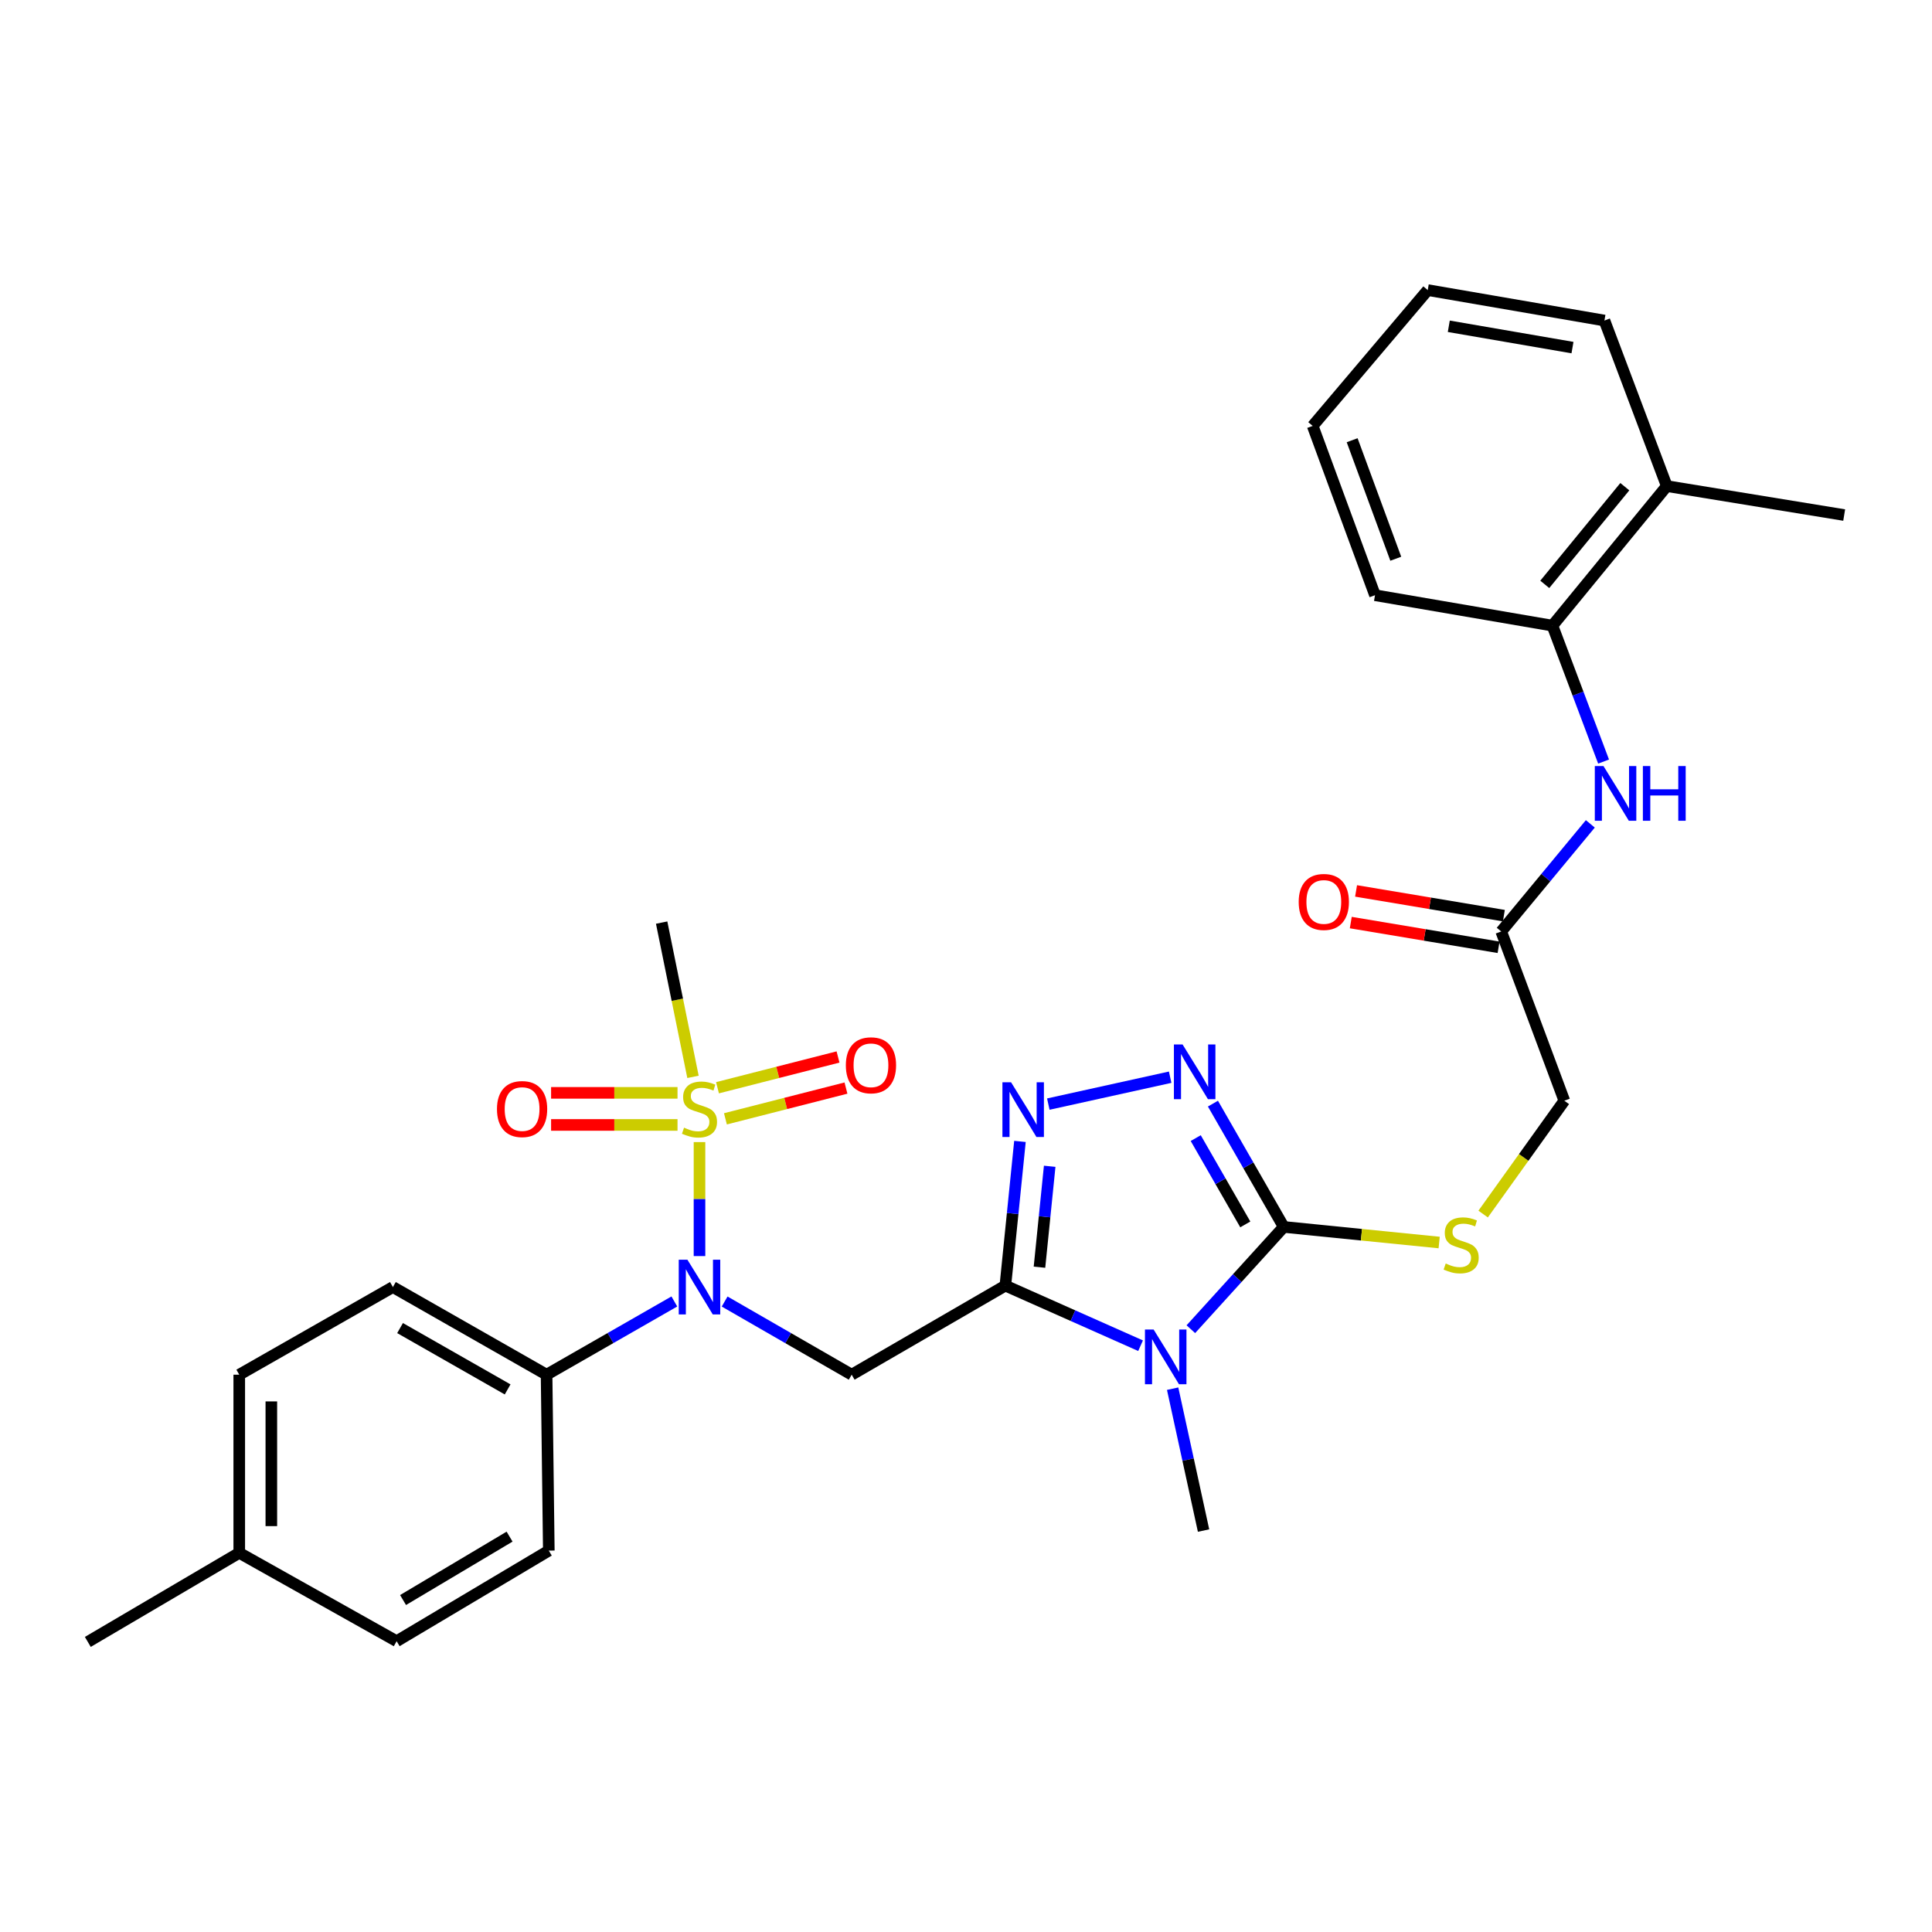 <?xml version='1.0' encoding='iso-8859-1'?>
<svg version='1.1' baseProfile='full'
              xmlns='http://www.w3.org/2000/svg'
                      xmlns:rdkit='http://www.rdkit.org/xml'
                      xmlns:xlink='http://www.w3.org/1999/xlink'
                  xml:space='preserve'
width='1000px' height='1000px' viewBox='0 0 1000 1000'>
<!-- END OF HEADER -->
<rect style='opacity:1.0;fill:#FFFFFF;stroke:none' width='1000' height='1000' x='0' y='0'> </rect>
<path class='bond-0' d='M 520.373,665.429 L 555.366,680.983' style='fill:none;fill-rule:evenodd;stroke:#000000;stroke-width:6px;stroke-linecap:butt;stroke-linejoin:miter;stroke-opacity:1' />
<path class='bond-0' d='M 555.366,680.983 L 590.358,696.536' style='fill:none;fill-rule:evenodd;stroke:#0000FF;stroke-width:6px;stroke-linecap:butt;stroke-linejoin:miter;stroke-opacity:1' />
<path class='bond-3' d='M 520.373,665.429 L 524.15,628.114' style='fill:none;fill-rule:evenodd;stroke:#000000;stroke-width:6px;stroke-linecap:butt;stroke-linejoin:miter;stroke-opacity:1' />
<path class='bond-3' d='M 524.15,628.114 L 527.926,590.799' style='fill:none;fill-rule:evenodd;stroke:#0000FF;stroke-width:6px;stroke-linecap:butt;stroke-linejoin:miter;stroke-opacity:1' />
<path class='bond-3' d='M 538.03,655.907 L 540.674,629.787' style='fill:none;fill-rule:evenodd;stroke:#000000;stroke-width:6px;stroke-linecap:butt;stroke-linejoin:miter;stroke-opacity:1' />
<path class='bond-3' d='M 540.674,629.787 L 543.317,603.666' style='fill:none;fill-rule:evenodd;stroke:#0000FF;stroke-width:6px;stroke-linecap:butt;stroke-linejoin:miter;stroke-opacity:1' />
<path class='bond-4' d='M 520.373,665.429 L 440.828,711.536' style='fill:none;fill-rule:evenodd;stroke:#000000;stroke-width:6px;stroke-linecap:butt;stroke-linejoin:miter;stroke-opacity:1' />
<path class='bond-2' d='M 616.381,687.992 L 640.421,661.523' style='fill:none;fill-rule:evenodd;stroke:#0000FF;stroke-width:6px;stroke-linecap:butt;stroke-linejoin:miter;stroke-opacity:1' />
<path class='bond-2' d='M 640.421,661.523 L 664.461,635.054' style='fill:none;fill-rule:evenodd;stroke:#000000;stroke-width:6px;stroke-linecap:butt;stroke-linejoin:miter;stroke-opacity:1' />
<path class='bond-19' d='M 606.956,718.779 L 614.957,755.498' style='fill:none;fill-rule:evenodd;stroke:#0000FF;stroke-width:6px;stroke-linecap:butt;stroke-linejoin:miter;stroke-opacity:1' />
<path class='bond-19' d='M 614.957,755.498 L 622.958,792.216' style='fill:none;fill-rule:evenodd;stroke:#000000;stroke-width:6px;stroke-linecap:butt;stroke-linejoin:miter;stroke-opacity:1' />
<path class='bond-1' d='M 362.058,591.148 L 362.058,620.645' style='fill:none;fill-rule:evenodd;stroke:#CCCC00;stroke-width:6px;stroke-linecap:butt;stroke-linejoin:miter;stroke-opacity:1' />
<path class='bond-1' d='M 362.058,620.645 L 362.058,650.141' style='fill:none;fill-rule:evenodd;stroke:#0000FF;stroke-width:6px;stroke-linecap:butt;stroke-linejoin:miter;stroke-opacity:1' />
<path class='bond-10' d='M 350.682,565.659 L 317.962,565.659' style='fill:none;fill-rule:evenodd;stroke:#CCCC00;stroke-width:6px;stroke-linecap:butt;stroke-linejoin:miter;stroke-opacity:1' />
<path class='bond-10' d='M 317.962,565.659 L 285.243,565.659' style='fill:none;fill-rule:evenodd;stroke:#FF0000;stroke-width:6px;stroke-linecap:butt;stroke-linejoin:miter;stroke-opacity:1' />
<path class='bond-10' d='M 350.682,582.267 L 317.962,582.267' style='fill:none;fill-rule:evenodd;stroke:#CCCC00;stroke-width:6px;stroke-linecap:butt;stroke-linejoin:miter;stroke-opacity:1' />
<path class='bond-10' d='M 317.962,582.267 L 285.243,582.267' style='fill:none;fill-rule:evenodd;stroke:#FF0000;stroke-width:6px;stroke-linecap:butt;stroke-linejoin:miter;stroke-opacity:1' />
<path class='bond-11' d='M 375.481,579.107 L 406.675,571.146' style='fill:none;fill-rule:evenodd;stroke:#CCCC00;stroke-width:6px;stroke-linecap:butt;stroke-linejoin:miter;stroke-opacity:1' />
<path class='bond-11' d='M 406.675,571.146 L 437.868,563.185' style='fill:none;fill-rule:evenodd;stroke:#FF0000;stroke-width:6px;stroke-linecap:butt;stroke-linejoin:miter;stroke-opacity:1' />
<path class='bond-11' d='M 371.374,563.015 L 402.568,555.053' style='fill:none;fill-rule:evenodd;stroke:#CCCC00;stroke-width:6px;stroke-linecap:butt;stroke-linejoin:miter;stroke-opacity:1' />
<path class='bond-11' d='M 402.568,555.053 L 433.761,547.092' style='fill:none;fill-rule:evenodd;stroke:#FF0000;stroke-width:6px;stroke-linecap:butt;stroke-linejoin:miter;stroke-opacity:1' />
<path class='bond-20' d='M 358.69,557.383 L 350.579,517.458' style='fill:none;fill-rule:evenodd;stroke:#CCCC00;stroke-width:6px;stroke-linecap:butt;stroke-linejoin:miter;stroke-opacity:1' />
<path class='bond-20' d='M 350.579,517.458 L 342.469,477.532' style='fill:none;fill-rule:evenodd;stroke:#000000;stroke-width:6px;stroke-linecap:butt;stroke-linejoin:miter;stroke-opacity:1' />
<path class='bond-8' d='M 664.461,635.054 L 704.685,639.092' style='fill:none;fill-rule:evenodd;stroke:#000000;stroke-width:6px;stroke-linecap:butt;stroke-linejoin:miter;stroke-opacity:1' />
<path class='bond-8' d='M 704.685,639.092 L 744.909,643.129' style='fill:none;fill-rule:evenodd;stroke:#CCCC00;stroke-width:6px;stroke-linecap:butt;stroke-linejoin:miter;stroke-opacity:1' />
<path class='bond-30' d='M 664.461,635.054 L 646.137,603.145' style='fill:none;fill-rule:evenodd;stroke:#000000;stroke-width:6px;stroke-linecap:butt;stroke-linejoin:miter;stroke-opacity:1' />
<path class='bond-30' d='M 646.137,603.145 L 627.814,571.236' style='fill:none;fill-rule:evenodd;stroke:#0000FF;stroke-width:6px;stroke-linecap:butt;stroke-linejoin:miter;stroke-opacity:1' />
<path class='bond-30' d='M 644.561,633.752 L 631.735,611.416' style='fill:none;fill-rule:evenodd;stroke:#000000;stroke-width:6px;stroke-linecap:butt;stroke-linejoin:miter;stroke-opacity:1' />
<path class='bond-30' d='M 631.735,611.416 L 618.908,589.08' style='fill:none;fill-rule:evenodd;stroke:#0000FF;stroke-width:6px;stroke-linecap:butt;stroke-linejoin:miter;stroke-opacity:1' />
<path class='bond-5' d='M 542.603,571.479 L 605.674,557.56' style='fill:none;fill-rule:evenodd;stroke:#0000FF;stroke-width:6px;stroke-linecap:butt;stroke-linejoin:miter;stroke-opacity:1' />
<path class='bond-6' d='M 440.828,711.536 L 407.949,692.603' style='fill:none;fill-rule:evenodd;stroke:#000000;stroke-width:6px;stroke-linecap:butt;stroke-linejoin:miter;stroke-opacity:1' />
<path class='bond-6' d='M 407.949,692.603 L 375.07,673.67' style='fill:none;fill-rule:evenodd;stroke:#0000FF;stroke-width:6px;stroke-linecap:butt;stroke-linejoin:miter;stroke-opacity:1' />
<path class='bond-13' d='M 349.037,673.639 L 315.973,692.587' style='fill:none;fill-rule:evenodd;stroke:#0000FF;stroke-width:6px;stroke-linecap:butt;stroke-linejoin:miter;stroke-opacity:1' />
<path class='bond-13' d='M 315.973,692.587 L 282.909,711.536' style='fill:none;fill-rule:evenodd;stroke:#000000;stroke-width:6px;stroke-linecap:butt;stroke-linejoin:miter;stroke-opacity:1' />
<path class='bond-7' d='M 823.151,426.435 L 800.09,454.281' style='fill:none;fill-rule:evenodd;stroke:#0000FF;stroke-width:6px;stroke-linecap:butt;stroke-linejoin:miter;stroke-opacity:1' />
<path class='bond-7' d='M 800.09,454.281 L 777.029,482.127' style='fill:none;fill-rule:evenodd;stroke:#000000;stroke-width:6px;stroke-linecap:butt;stroke-linejoin:miter;stroke-opacity:1' />
<path class='bond-12' d='M 830.01,394.186 L 816.774,359.008' style='fill:none;fill-rule:evenodd;stroke:#0000FF;stroke-width:6px;stroke-linecap:butt;stroke-linejoin:miter;stroke-opacity:1' />
<path class='bond-12' d='M 816.774,359.008 L 803.538,323.831' style='fill:none;fill-rule:evenodd;stroke:#000000;stroke-width:6px;stroke-linecap:butt;stroke-linejoin:miter;stroke-opacity:1' />
<path class='bond-16' d='M 767.668,628.396 L 788.68,599.062' style='fill:none;fill-rule:evenodd;stroke:#CCCC00;stroke-width:6px;stroke-linecap:butt;stroke-linejoin:miter;stroke-opacity:1' />
<path class='bond-16' d='M 788.68,599.062 L 809.692,569.728' style='fill:none;fill-rule:evenodd;stroke:#000000;stroke-width:6px;stroke-linecap:butt;stroke-linejoin:miter;stroke-opacity:1' />
<path class='bond-9' d='M 777.029,482.127 L 809.692,569.728' style='fill:none;fill-rule:evenodd;stroke:#000000;stroke-width:6px;stroke-linecap:butt;stroke-linejoin:miter;stroke-opacity:1' />
<path class='bond-14' d='M 778.399,473.937 L 740.15,467.538' style='fill:none;fill-rule:evenodd;stroke:#000000;stroke-width:6px;stroke-linecap:butt;stroke-linejoin:miter;stroke-opacity:1' />
<path class='bond-14' d='M 740.15,467.538 L 701.9,461.139' style='fill:none;fill-rule:evenodd;stroke:#FF0000;stroke-width:6px;stroke-linecap:butt;stroke-linejoin:miter;stroke-opacity:1' />
<path class='bond-14' d='M 775.659,490.318 L 737.409,483.919' style='fill:none;fill-rule:evenodd;stroke:#000000;stroke-width:6px;stroke-linecap:butt;stroke-linejoin:miter;stroke-opacity:1' />
<path class='bond-14' d='M 737.409,483.919 L 699.16,477.519' style='fill:none;fill-rule:evenodd;stroke:#FF0000;stroke-width:6px;stroke-linecap:butt;stroke-linejoin:miter;stroke-opacity:1' />
<path class='bond-15' d='M 803.538,323.831 L 862.728,251.602' style='fill:none;fill-rule:evenodd;stroke:#000000;stroke-width:6px;stroke-linecap:butt;stroke-linejoin:miter;stroke-opacity:1' />
<path class='bond-15' d='M 799.57,302.469 L 841.004,251.909' style='fill:none;fill-rule:evenodd;stroke:#000000;stroke-width:6px;stroke-linecap:butt;stroke-linejoin:miter;stroke-opacity:1' />
<path class='bond-24' d='M 803.538,323.831 L 711.702,308.08' style='fill:none;fill-rule:evenodd;stroke:#000000;stroke-width:6px;stroke-linecap:butt;stroke-linejoin:miter;stroke-opacity:1' />
<path class='bond-17' d='M 282.909,711.536 L 203.364,666.177' style='fill:none;fill-rule:evenodd;stroke:#000000;stroke-width:6px;stroke-linecap:butt;stroke-linejoin:miter;stroke-opacity:1' />
<path class='bond-17' d='M 262.75,719.16 L 207.069,687.408' style='fill:none;fill-rule:evenodd;stroke:#000000;stroke-width:6px;stroke-linecap:butt;stroke-linejoin:miter;stroke-opacity:1' />
<path class='bond-18' d='M 282.909,711.536 L 284.063,802.597' style='fill:none;fill-rule:evenodd;stroke:#000000;stroke-width:6px;stroke-linecap:butt;stroke-linejoin:miter;stroke-opacity:1' />
<path class='bond-25' d='M 862.728,251.602 L 954.545,266.587' style='fill:none;fill-rule:evenodd;stroke:#000000;stroke-width:6px;stroke-linecap:butt;stroke-linejoin:miter;stroke-opacity:1' />
<path class='bond-26' d='M 862.728,251.602 L 830.453,165.912' style='fill:none;fill-rule:evenodd;stroke:#000000;stroke-width:6px;stroke-linecap:butt;stroke-linejoin:miter;stroke-opacity:1' />
<path class='bond-21' d='M 203.364,666.177 L 123.837,711.536' style='fill:none;fill-rule:evenodd;stroke:#000000;stroke-width:6px;stroke-linecap:butt;stroke-linejoin:miter;stroke-opacity:1' />
<path class='bond-22' d='M 284.063,802.597 L 205.302,849.479' style='fill:none;fill-rule:evenodd;stroke:#000000;stroke-width:6px;stroke-linecap:butt;stroke-linejoin:miter;stroke-opacity:1' />
<path class='bond-22' d='M 263.753,795.357 L 208.621,828.175' style='fill:none;fill-rule:evenodd;stroke:#000000;stroke-width:6px;stroke-linecap:butt;stroke-linejoin:miter;stroke-opacity:1' />
<path class='bond-31' d='M 123.837,711.536 L 123.837,803.75' style='fill:none;fill-rule:evenodd;stroke:#000000;stroke-width:6px;stroke-linecap:butt;stroke-linejoin:miter;stroke-opacity:1' />
<path class='bond-31' d='M 140.446,725.368 L 140.446,789.918' style='fill:none;fill-rule:evenodd;stroke:#000000;stroke-width:6px;stroke-linecap:butt;stroke-linejoin:miter;stroke-opacity:1' />
<path class='bond-23' d='M 205.302,849.479 L 123.837,803.75' style='fill:none;fill-rule:evenodd;stroke:#000000;stroke-width:6px;stroke-linecap:butt;stroke-linejoin:miter;stroke-opacity:1' />
<path class='bond-27' d='M 123.837,803.75 L 45.455,849.848' style='fill:none;fill-rule:evenodd;stroke:#000000;stroke-width:6px;stroke-linecap:butt;stroke-linejoin:miter;stroke-opacity:1' />
<path class='bond-28' d='M 711.702,308.08 L 679.445,220.452' style='fill:none;fill-rule:evenodd;stroke:#000000;stroke-width:6px;stroke-linecap:butt;stroke-linejoin:miter;stroke-opacity:1' />
<path class='bond-28' d='M 722.45,289.199 L 699.87,227.859' style='fill:none;fill-rule:evenodd;stroke:#000000;stroke-width:6px;stroke-linecap:butt;stroke-linejoin:miter;stroke-opacity:1' />
<path class='bond-32' d='M 830.453,165.912 L 738.996,150.152' style='fill:none;fill-rule:evenodd;stroke:#000000;stroke-width:6px;stroke-linecap:butt;stroke-linejoin:miter;stroke-opacity:1' />
<path class='bond-32' d='M 813.914,179.915 L 749.894,168.883' style='fill:none;fill-rule:evenodd;stroke:#000000;stroke-width:6px;stroke-linecap:butt;stroke-linejoin:miter;stroke-opacity:1' />
<path class='bond-29' d='M 679.445,220.452 L 738.996,150.152' style='fill:none;fill-rule:evenodd;stroke:#000000;stroke-width:6px;stroke-linecap:butt;stroke-linejoin:miter;stroke-opacity:1' />
<path  class='atom-1' d='M 597.109 688.159
L 606.389 703.159
Q 607.309 704.639, 608.789 707.319
Q 610.269 709.999, 610.349 710.159
L 610.349 688.159
L 614.109 688.159
L 614.109 716.479
L 610.229 716.479
L 600.269 700.079
Q 599.109 698.159, 597.869 695.959
Q 596.669 693.759, 596.309 693.079
L 596.309 716.479
L 592.629 716.479
L 592.629 688.159
L 597.109 688.159
' fill='#0000FF'/>
<path  class='atom-2' d='M 354.058 583.683
Q 354.378 583.803, 355.698 584.363
Q 357.018 584.923, 358.458 585.283
Q 359.938 585.603, 361.378 585.603
Q 364.058 585.603, 365.618 584.323
Q 367.178 583.003, 367.178 580.723
Q 367.178 579.163, 366.378 578.203
Q 365.618 577.243, 364.418 576.723
Q 363.218 576.203, 361.218 575.603
Q 358.698 574.843, 357.178 574.123
Q 355.698 573.403, 354.618 571.883
Q 353.578 570.363, 353.578 567.803
Q 353.578 564.243, 355.978 562.043
Q 358.418 559.843, 363.218 559.843
Q 366.498 559.843, 370.218 561.403
L 369.298 564.483
Q 365.898 563.083, 363.338 563.083
Q 360.578 563.083, 359.058 564.243
Q 357.538 565.363, 357.578 567.323
Q 357.578 568.843, 358.338 569.763
Q 359.138 570.683, 360.258 571.203
Q 361.418 571.723, 363.338 572.323
Q 365.898 573.123, 367.418 573.923
Q 368.938 574.723, 370.018 576.363
Q 371.138 577.963, 371.138 580.723
Q 371.138 584.643, 368.498 586.763
Q 365.898 588.843, 361.538 588.843
Q 359.018 588.843, 357.098 588.283
Q 355.218 587.763, 352.978 586.843
L 354.058 583.683
' fill='#CCCC00'/>
<path  class='atom-4' d='M 523.331 560.19
L 532.611 575.19
Q 533.531 576.67, 535.011 579.35
Q 536.491 582.03, 536.571 582.19
L 536.571 560.19
L 540.331 560.19
L 540.331 588.51
L 536.451 588.51
L 526.491 572.11
Q 525.331 570.19, 524.091 567.99
Q 522.891 565.79, 522.531 565.11
L 522.531 588.51
L 518.851 588.51
L 518.851 560.19
L 523.331 560.19
' fill='#0000FF'/>
<path  class='atom-6' d='M 612.094 540.602
L 621.374 555.602
Q 622.294 557.082, 623.774 559.762
Q 625.254 562.442, 625.334 562.602
L 625.334 540.602
L 629.094 540.602
L 629.094 568.922
L 625.214 568.922
L 615.254 552.522
Q 614.094 550.602, 612.854 548.402
Q 611.654 546.202, 611.294 545.522
L 611.294 568.922
L 607.614 568.922
L 607.614 540.602
L 612.094 540.602
' fill='#0000FF'/>
<path  class='atom-7' d='M 355.798 652.017
L 365.078 667.017
Q 365.998 668.497, 367.478 671.177
Q 368.958 673.857, 369.038 674.017
L 369.038 652.017
L 372.798 652.017
L 372.798 680.337
L 368.918 680.337
L 358.958 663.937
Q 357.798 662.017, 356.558 659.817
Q 355.358 657.617, 354.998 656.937
L 354.998 680.337
L 351.318 680.337
L 351.318 652.017
L 355.798 652.017
' fill='#0000FF'/>
<path  class='atom-8' d='M 829.95 396.505
L 839.23 411.505
Q 840.15 412.985, 841.63 415.665
Q 843.11 418.345, 843.19 418.505
L 843.19 396.505
L 846.95 396.505
L 846.95 424.825
L 843.07 424.825
L 833.11 408.425
Q 831.95 406.505, 830.71 404.305
Q 829.51 402.105, 829.15 401.425
L 829.15 424.825
L 825.47 424.825
L 825.47 396.505
L 829.95 396.505
' fill='#0000FF'/>
<path  class='atom-8' d='M 850.35 396.505
L 854.19 396.505
L 854.19 408.545
L 868.67 408.545
L 868.67 396.505
L 872.51 396.505
L 872.51 424.825
L 868.67 424.825
L 868.67 411.745
L 854.19 411.745
L 854.19 424.825
L 850.35 424.825
L 850.35 396.505
' fill='#0000FF'/>
<path  class='atom-9' d='M 748.296 653.992
Q 748.616 654.112, 749.936 654.672
Q 751.256 655.232, 752.696 655.592
Q 754.176 655.912, 755.616 655.912
Q 758.296 655.912, 759.856 654.632
Q 761.416 653.312, 761.416 651.032
Q 761.416 649.472, 760.616 648.512
Q 759.856 647.552, 758.656 647.032
Q 757.456 646.512, 755.456 645.912
Q 752.936 645.152, 751.416 644.432
Q 749.936 643.712, 748.856 642.192
Q 747.816 640.672, 747.816 638.112
Q 747.816 634.552, 750.216 632.352
Q 752.656 630.152, 757.456 630.152
Q 760.736 630.152, 764.456 631.712
L 763.536 634.792
Q 760.136 633.392, 757.576 633.392
Q 754.816 633.392, 753.296 634.552
Q 751.776 635.672, 751.816 637.632
Q 751.816 639.152, 752.576 640.072
Q 753.376 640.992, 754.496 641.512
Q 755.656 642.032, 757.576 642.632
Q 760.136 643.432, 761.656 644.232
Q 763.176 645.032, 764.256 646.672
Q 765.376 648.272, 765.376 651.032
Q 765.376 654.952, 762.736 657.072
Q 760.136 659.152, 755.776 659.152
Q 753.256 659.152, 751.336 658.592
Q 749.456 658.072, 747.216 657.152
L 748.296 653.992
' fill='#CCCC00'/>
<path  class='atom-11' d='M 257.231 574.043
Q 257.231 567.243, 260.591 563.443
Q 263.951 559.643, 270.231 559.643
Q 276.511 559.643, 279.871 563.443
Q 283.231 567.243, 283.231 574.043
Q 283.231 580.923, 279.831 584.843
Q 276.431 588.723, 270.231 588.723
Q 263.991 588.723, 260.591 584.843
Q 257.231 580.963, 257.231 574.043
M 270.231 585.523
Q 274.551 585.523, 276.871 582.643
Q 279.231 579.723, 279.231 574.043
Q 279.231 568.483, 276.871 565.683
Q 274.551 562.843, 270.231 562.843
Q 265.911 562.843, 263.551 565.643
Q 261.231 568.443, 261.231 574.043
Q 261.231 579.763, 263.551 582.643
Q 265.911 585.523, 270.231 585.523
' fill='#FF0000'/>
<path  class='atom-12' d='M 437.811 551.391
Q 437.811 544.591, 441.171 540.791
Q 444.531 536.991, 450.811 536.991
Q 457.091 536.991, 460.451 540.791
Q 463.811 544.591, 463.811 551.391
Q 463.811 558.271, 460.411 562.191
Q 457.011 566.071, 450.811 566.071
Q 444.571 566.071, 441.171 562.191
Q 437.811 558.311, 437.811 551.391
M 450.811 562.871
Q 455.131 562.871, 457.451 559.991
Q 459.811 557.071, 459.811 551.391
Q 459.811 545.831, 457.451 543.031
Q 455.131 540.191, 450.811 540.191
Q 446.491 540.191, 444.131 542.991
Q 441.811 545.791, 441.811 551.391
Q 441.811 557.111, 444.131 559.991
Q 446.491 562.871, 450.811 562.871
' fill='#FF0000'/>
<path  class='atom-15' d='M 672.203 466.845
Q 672.203 460.045, 675.563 456.245
Q 678.923 452.445, 685.203 452.445
Q 691.483 452.445, 694.843 456.245
Q 698.203 460.045, 698.203 466.845
Q 698.203 473.725, 694.803 477.645
Q 691.403 481.525, 685.203 481.525
Q 678.963 481.525, 675.563 477.645
Q 672.203 473.765, 672.203 466.845
M 685.203 478.325
Q 689.523 478.325, 691.843 475.445
Q 694.203 472.525, 694.203 466.845
Q 694.203 461.285, 691.843 458.485
Q 689.523 455.645, 685.203 455.645
Q 680.883 455.645, 678.523 458.445
Q 676.203 461.245, 676.203 466.845
Q 676.203 472.565, 678.523 475.445
Q 680.883 478.325, 685.203 478.325
' fill='#FF0000'/>
</svg>
